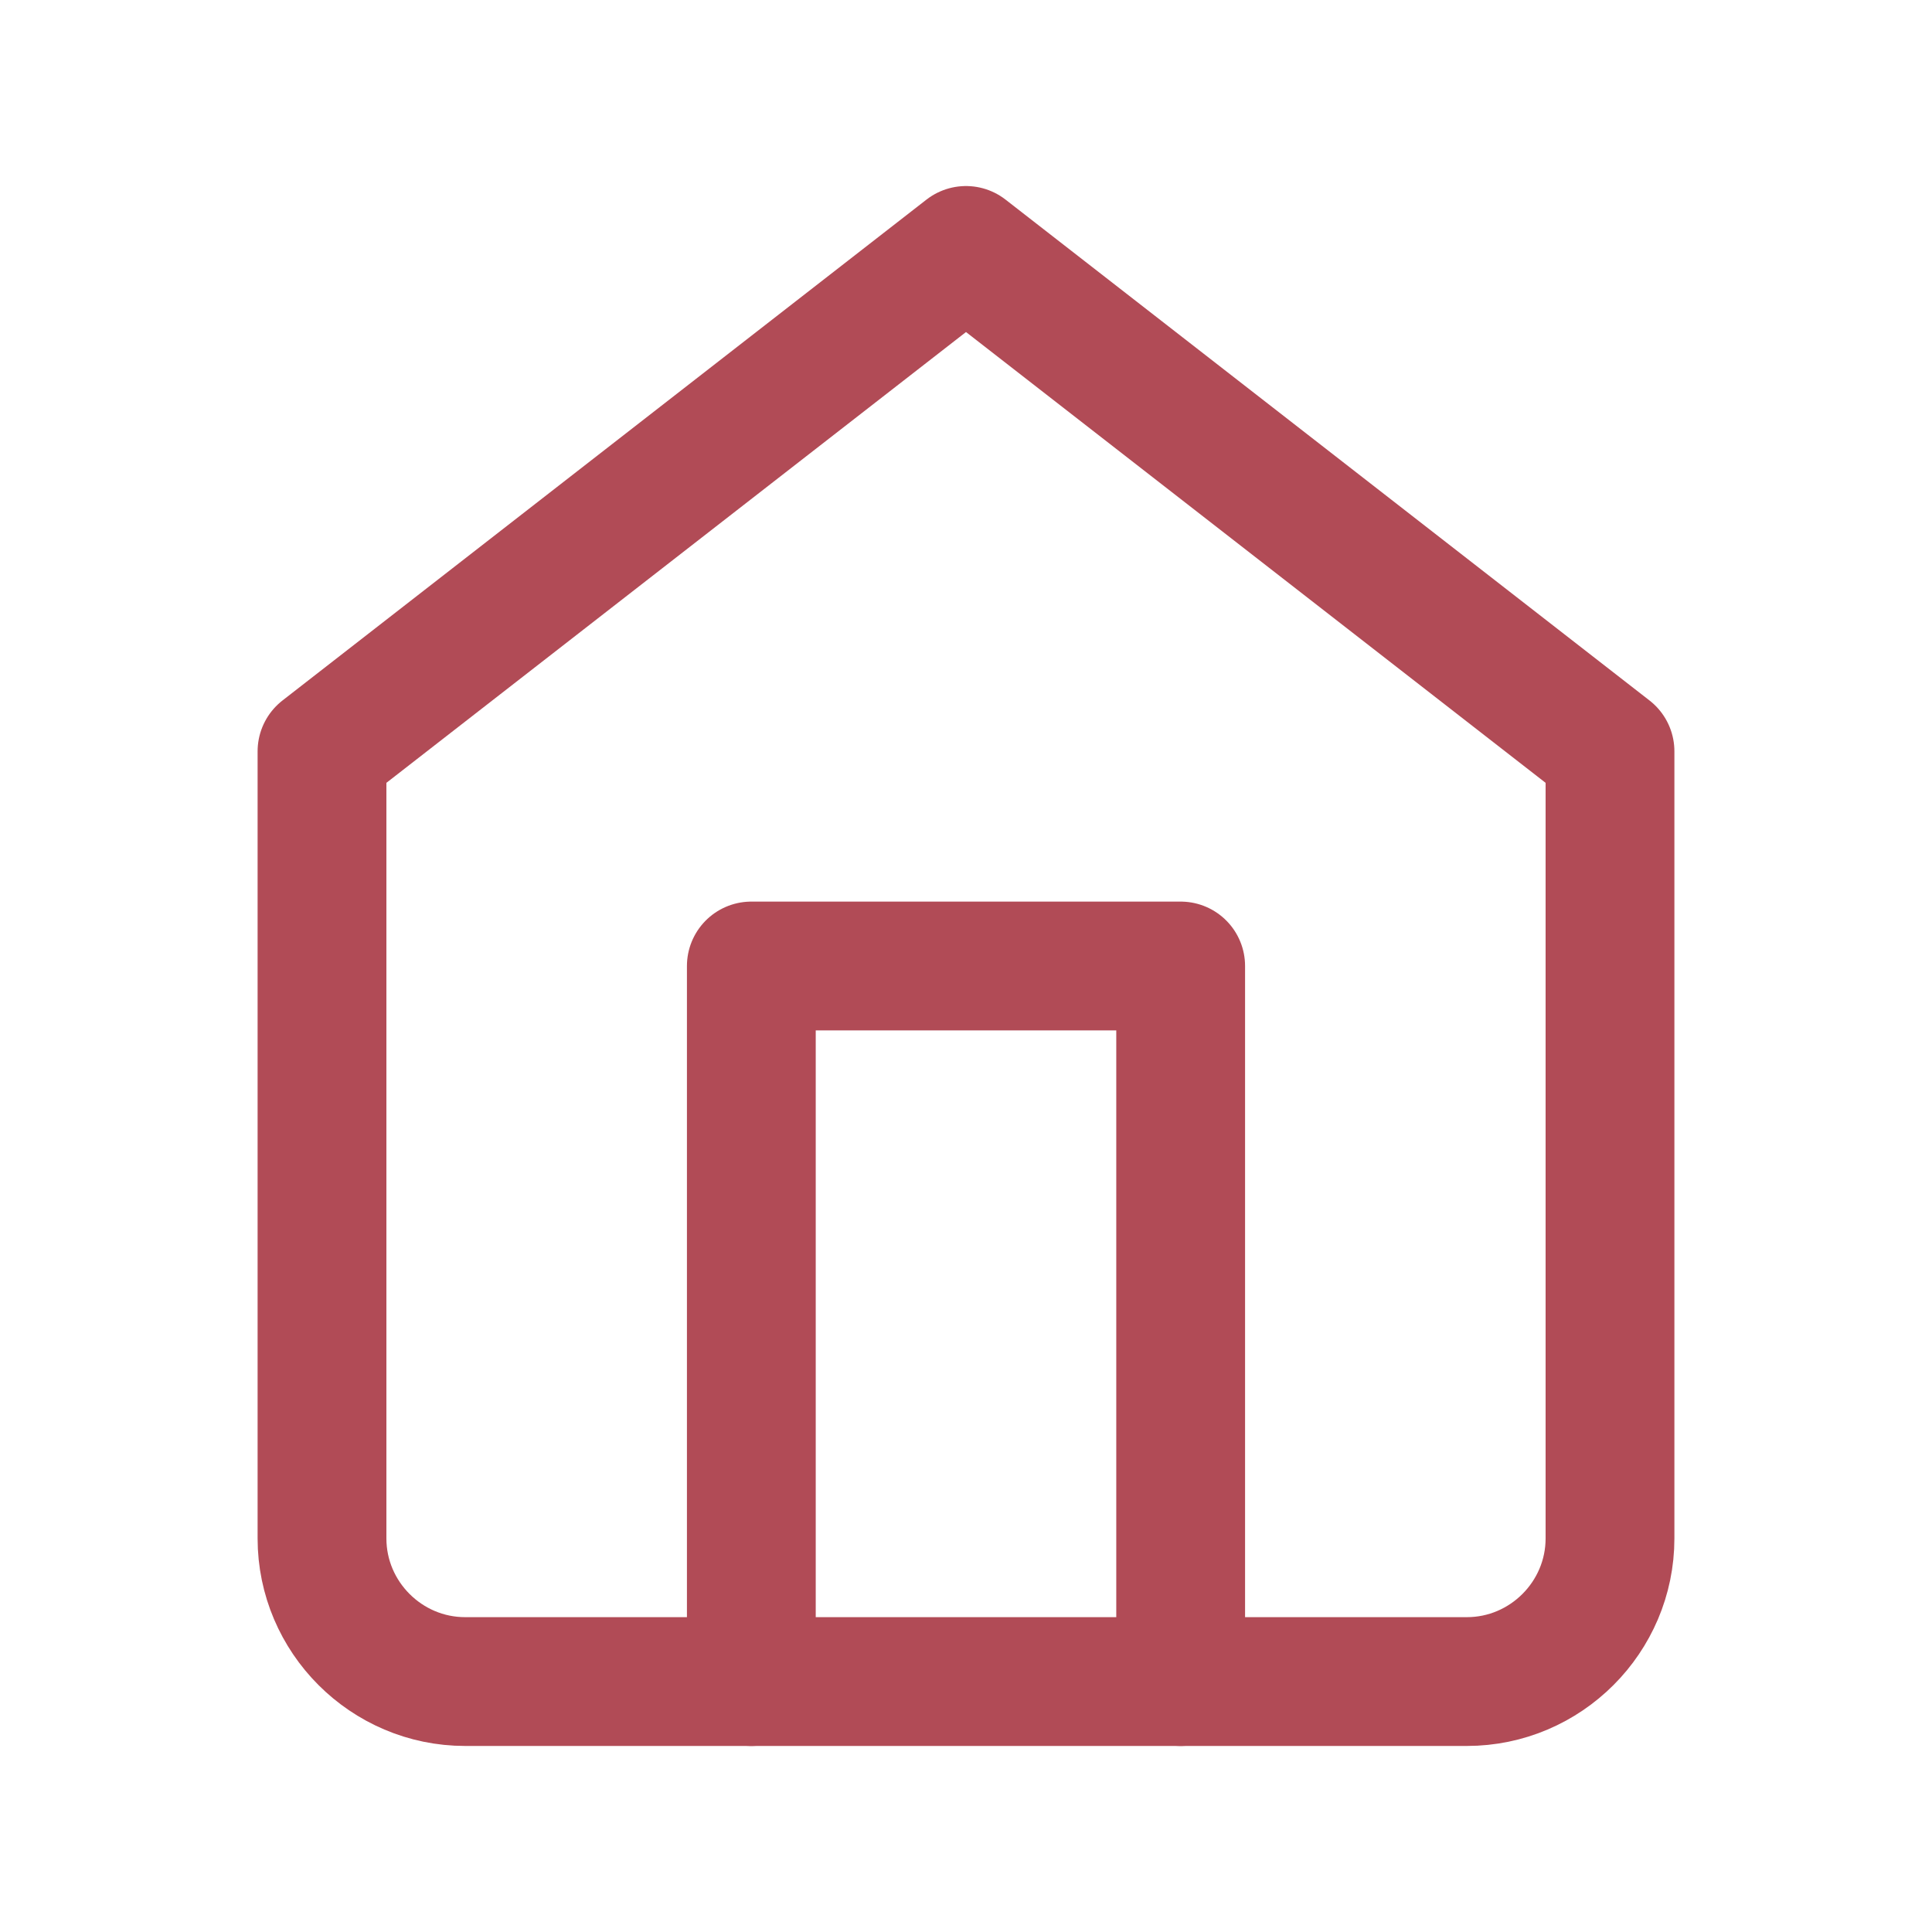 <?xml version="1.0" encoding="utf-8"?>
<!-- Generator: Adobe Illustrator 28.1.0, SVG Export Plug-In . SVG Version: 6.00 Build 0)  -->
<svg version="1.1" id="Layer_2_00000167382069251938992620000011767465323641856412_"
	 xmlns="http://www.w3.org/2000/svg" xmlns:xlink="http://www.w3.org/1999/xlink" x="0px" y="0px" viewBox="0 0 27 27"
	 style="enable-background:new 0 0 27 27;" xml:space="preserve">
<style type="text/css">
	.st0{fill:none;stroke:#B14B56;stroke-width:1.8;stroke-linecap:round;stroke-linejoin:round;}
</style>
<path class="st0" d="M4.5,10.5l9-7l9,7v11c0,1.1-0.9,2-2,2h-14c-1.1,0-2-0.9-2-2V10.5z"/>
<polyline class="st0" points="10.5,23.5 10.5,13.5 16.5,13.5 16.5,23.5 "/>
</svg>
